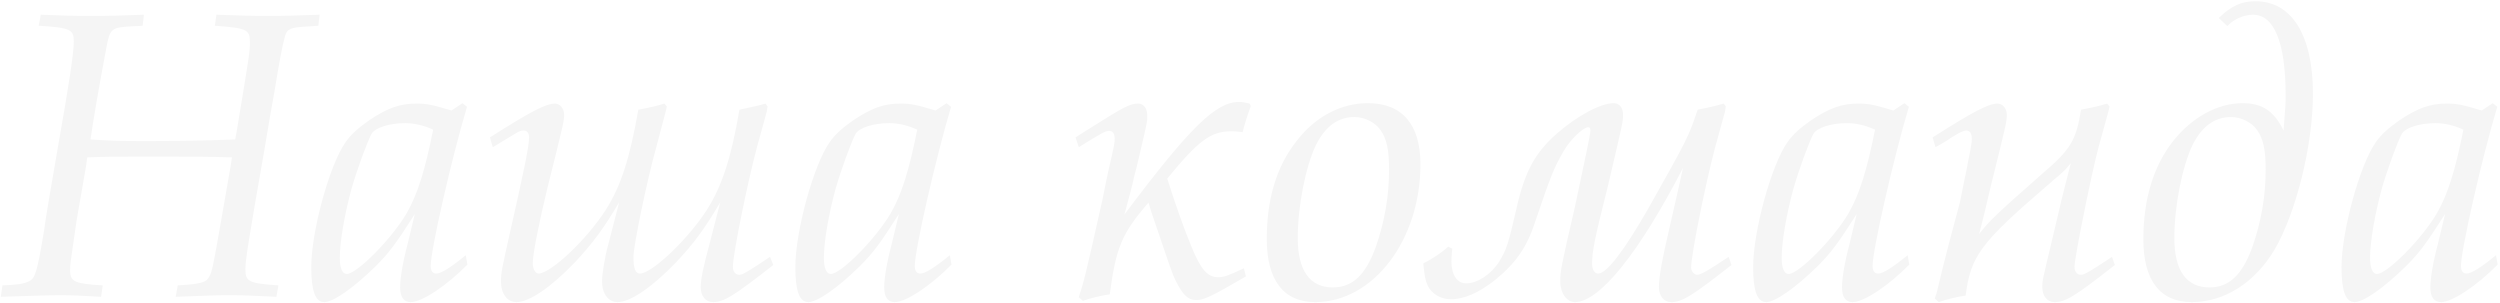 <?xml version="1.0" encoding="UTF-8"?> <svg xmlns="http://www.w3.org/2000/svg" width="785" height="95" viewBox="0 0 785 95" fill="none"> <path opacity="0.04" d="M0.256 93.195L0.768 89.611C5.248 89.483 7.552 89.099 9.088 88.331C11.008 87.435 11.648 85.643 13.824 72.459C14.336 68.491 15.872 59.531 18.048 46.987C21.76 25.995 23.168 16.651 23.168 13.067C23.168 9.227 22.144 8.715 12.16 8.075L12.8 4.619C19.2 4.875 22.528 5.003 28.672 5.003C34.56 5.003 38.656 4.875 45.184 4.619L44.8 8.075C43.776 8.203 42.88 8.203 42.496 8.203C34.688 8.587 34.56 8.715 33.28 15.627C31.104 27.147 29.312 37.515 28.416 43.787C34.176 44.171 36.992 44.299 45.312 44.299C54.528 44.299 64.64 44.171 73.856 43.787L74.368 40.971C78.464 16.267 78.464 16.267 78.464 13.195C78.464 9.227 77.44 8.843 67.456 8.075L67.968 4.619C75.136 4.875 78.592 5.003 84.096 5.003C89.472 5.003 93.184 4.875 100.352 4.619L99.968 8.075C98.304 8.203 96.768 8.331 96.256 8.331C91.264 8.587 90.112 9.099 89.472 11.403C88.704 14.219 87.68 19.467 86.144 28.939C85.376 33.163 84.352 38.923 82.944 47.499C77.952 75.915 77.056 81.675 77.056 84.619C77.056 88.459 78.208 88.971 87.424 89.611L86.784 93.195C78.976 92.811 76.032 92.683 71.936 92.683C67.968 92.683 65.664 92.811 55.168 93.195L55.808 89.611C61.056 89.355 63.872 88.843 64.896 87.947C66.176 86.539 66.56 85.515 67.968 77.579C68.352 75.403 69.888 66.827 72.448 51.979L72.832 49.419C64.64 49.163 59.776 49.163 47.232 49.163C37.248 49.163 33.536 49.163 27.392 49.419L27.008 52.235L24.064 69.131C22.016 83.083 22.016 83.083 22.016 84.875C22.016 88.459 23.424 89.099 32.256 89.611L31.744 93.195C25.472 92.811 22.4 92.683 18.176 92.683C16.256 92.683 12.288 92.811 0.256 93.195ZM145.227 32.395L146.635 33.547C141.771 49.803 135.243 78.475 135.243 83.467C135.243 85.131 135.883 85.899 137.035 85.899C138.443 85.899 141.387 84.107 146.251 80.139L146.763 83.083C140.363 89.611 132.555 94.859 128.971 94.859C126.795 94.859 125.643 93.323 125.643 90.251C125.643 87.435 126.411 82.571 127.947 76.811L130.251 67.211C124.363 76.427 122.315 79.243 117.963 83.595C111.051 90.379 104.651 94.859 101.835 94.859C99.019 94.859 97.739 91.403 97.739 83.851C97.739 72.587 103.499 51.723 108.491 44.683C110.155 42.251 112.459 40.203 115.915 37.771C121.675 33.931 125.515 32.523 130.763 32.523C134.091 32.523 135.755 32.907 141.771 34.699L145.227 32.395ZM136.011 40.715C132.939 39.307 129.995 38.667 127.179 38.667C122.315 38.667 117.835 40.075 116.683 41.995C115.275 44.555 112.075 53.387 110.411 59.147C108.235 67.083 106.699 75.787 106.699 81.035C106.699 84.107 107.467 86.027 108.875 86.027C112.075 86.027 123.083 74.891 127.691 66.955C131.147 60.939 133.451 53.515 136.011 40.715ZM241.779 80.651L242.803 83.211C230.387 92.939 227.315 94.859 223.859 94.859C221.555 94.859 220.019 92.939 220.019 90.123C220.019 87.819 220.787 83.979 222.835 76.427L226.163 63.499C221.427 71.563 217.843 76.555 212.083 82.571C204.531 90.379 197.875 94.859 193.907 94.859C190.963 94.859 189.043 92.171 189.043 88.331C189.043 86.027 189.939 80.395 191.091 76.427C193.651 66.571 193.651 66.571 194.419 63.499C189.683 71.563 186.099 76.427 180.339 82.571C172.787 90.379 166.131 94.859 162.163 94.859C159.219 94.859 157.299 92.171 157.299 88.331C157.299 85.771 157.683 83.979 159.859 74.251C164.467 53.899 166.131 45.963 166.131 43.147C166.131 41.739 165.491 40.971 164.339 40.971C163.827 40.971 162.931 41.227 162.163 41.739C161.779 41.995 159.219 43.531 154.739 46.219L153.843 43.147C166.515 35.083 171.379 32.523 174.323 32.523C175.859 32.523 177.139 34.187 177.139 35.979C177.139 38.027 176.883 39.051 171.891 59.019C169.203 70.155 167.283 79.755 167.283 82.699C167.283 84.619 168.179 85.899 169.203 85.899C173.171 85.643 184.179 75.275 190.195 65.931C194.931 58.507 197.747 49.803 200.435 34.443C204.531 33.675 206.579 33.163 208.627 32.523L209.395 33.419L209.011 35.083C208.243 37.899 207.091 42.251 206.067 46.219C202.995 57.227 198.899 77.323 198.899 80.651C198.899 84.363 199.539 85.899 200.947 85.899C204.659 85.899 215.923 75.275 221.939 65.931C226.675 58.507 229.619 49.547 232.179 34.443C236.275 33.547 238.323 33.163 240.371 32.523L241.011 33.419L240.755 35.083L237.683 46.219C234.611 57.739 230.131 79.883 230.131 83.723C230.131 85.259 230.899 86.283 232.179 86.283C233.203 86.283 235.123 85.131 241.779 80.651ZM297.227 32.395L298.635 33.547C293.771 49.803 287.243 78.475 287.243 83.467C287.243 85.131 287.883 85.899 289.035 85.899C290.443 85.899 293.387 84.107 298.251 80.139L298.763 83.083C292.363 89.611 284.555 94.859 280.971 94.859C278.795 94.859 277.643 93.323 277.643 90.251C277.643 87.435 278.411 82.571 279.947 76.811L282.251 67.211C276.363 76.427 274.315 79.243 269.963 83.595C263.051 90.379 256.651 94.859 253.835 94.859C251.019 94.859 249.739 91.403 249.739 83.851C249.739 72.587 255.499 51.723 260.491 44.683C262.155 42.251 264.459 40.203 267.915 37.771C273.675 33.931 277.515 32.523 282.763 32.523C286.091 32.523 287.755 32.907 293.771 34.699L297.227 32.395ZM288.011 40.715C284.939 39.307 281.995 38.667 279.179 38.667C274.315 38.667 269.835 40.075 268.683 41.995C267.275 44.555 264.075 53.387 262.411 59.147C260.235 67.083 258.699 75.787 258.699 81.035C258.699 84.107 259.467 86.027 260.875 86.027C264.075 86.027 275.083 74.891 279.691 66.955C283.147 60.939 285.451 53.515 288.011 40.715ZM390.579 84.235L391.219 86.795C379.955 93.323 378.035 94.219 375.475 94.219C373.043 94.219 371.251 92.427 369.203 88.203C367.923 85.643 367.411 83.851 361.523 66.571L360.627 63.627C352.307 73.227 350.387 77.707 348.467 92.427C346.291 92.683 341.939 93.707 340.019 94.475L338.739 93.323C340.403 88.075 340.531 87.947 346.163 62.731L347.827 54.539C350.003 45.067 350.003 45.067 350.003 43.403C350.003 41.995 349.363 41.099 348.339 41.099C347.187 41.099 346.547 41.355 338.739 46.219L337.715 43.147C339.891 41.739 339.891 41.739 348.723 36.235C353.331 33.419 355.379 32.523 357.299 32.523C359.091 32.523 360.243 33.931 360.243 36.363C360.243 38.283 360.243 38.283 357.683 49.163C357.171 51.339 356.659 53.643 356.019 55.819C355.891 56.971 354.483 62.091 353.075 67.339C373.555 40.075 381.747 32.011 389.043 32.011C390.067 32.011 390.835 32.139 392.371 32.523L392.755 33.291C391.603 36.363 390.579 39.819 390.195 41.483C388.147 41.227 387.507 41.227 386.611 41.227C380.211 41.227 376.371 44.043 366.515 56.075C368.947 63.883 372.019 72.459 374.067 77.323C377.011 84.619 379.187 87.051 382.515 87.051C384.307 87.051 385.715 86.539 390.579 84.235ZM429.51 32.395C440.262 32.395 446.022 39.051 446.022 51.595C446.022 75.403 431.174 94.859 412.998 94.859C403.014 94.859 397.766 87.947 397.766 75.019C397.766 62.475 400.838 52.235 407.11 44.299C412.998 36.619 421.062 32.395 429.51 32.395ZM425.286 36.747C420.166 36.747 416.07 39.691 413.126 45.707C409.926 52.491 407.494 64.779 407.494 74.763C407.494 85.003 411.334 90.251 418.502 90.251C424.646 90.251 428.742 86.411 431.942 77.707C434.758 69.643 436.166 61.835 436.166 53.131C436.166 46.987 435.398 43.531 433.478 40.843C431.814 38.411 428.486 36.747 425.286 36.747ZM542.791 80.651L543.687 83.211C531.271 92.939 528.199 94.859 524.743 94.859C522.439 94.859 520.903 92.939 520.903 90.123C520.903 87.179 521.799 81.803 524.359 70.923C527.431 57.483 527.431 57.483 528.455 52.747C514.631 79.499 502.215 94.859 494.535 94.859C491.975 94.859 489.927 92.043 489.927 88.459C489.927 85.131 490.055 84.235 494.535 64.907C497.735 49.931 499.399 41.995 499.399 40.971C499.399 40.331 499.143 39.947 498.759 39.947C497.095 39.947 492.999 43.915 490.951 47.499C488.007 52.619 487.111 54.667 481.991 69.771C479.431 77.707 475.847 82.699 469.575 87.819C464.455 91.915 459.719 93.963 455.623 93.963C452.423 93.963 449.607 92.299 448.327 89.739C447.559 88.075 447.303 86.795 446.919 82.699C450.247 81.035 452.935 79.115 454.727 77.451L456.007 78.091C455.751 80.779 455.751 81.163 455.751 82.187C455.751 86.283 457.543 88.971 460.359 88.971C463.943 88.971 468.167 86.155 470.727 82.187C473.159 78.091 473.543 76.811 476.103 65.803C478.663 54.155 481.863 48.139 488.647 42.123C495.175 36.363 502.599 32.395 506.695 32.395C508.487 32.395 509.639 33.803 509.639 36.107C509.639 38.155 509.639 38.155 504.647 59.403C500.807 74.507 499.911 78.987 499.911 82.827C499.911 84.619 500.679 85.899 501.831 85.899C504.519 85.899 510.023 78.603 517.447 65.675C530.119 43.147 530.119 43.147 533.063 34.443C538.183 33.419 538.951 33.163 541.255 32.523L541.895 33.419L541.639 35.083L538.567 46.219C535.495 57.739 531.015 80.011 531.015 83.979C531.015 85.131 531.911 86.283 532.935 86.283C533.959 86.283 536.135 85.131 542.791 80.651ZM597.977 32.395L599.385 33.547C594.521 49.803 587.993 78.475 587.993 83.467C587.993 85.131 588.633 85.899 589.785 85.899C591.193 85.899 594.137 84.107 599.001 80.139L599.513 83.083C593.113 89.611 585.305 94.859 581.721 94.859C579.545 94.859 578.393 93.323 578.393 90.251C578.393 87.435 579.161 82.571 580.697 76.811L583.001 67.211C577.113 76.427 575.065 79.243 570.713 83.595C563.801 90.379 557.401 94.859 554.585 94.859C551.769 94.859 550.489 91.403 550.489 83.851C550.489 72.587 556.249 51.723 561.241 44.683C562.905 42.251 565.209 40.203 568.665 37.771C574.425 33.931 578.265 32.523 583.513 32.523C586.841 32.523 588.505 32.907 594.521 34.699L597.977 32.395ZM588.761 40.715C585.689 39.307 582.745 38.667 579.929 38.667C575.065 38.667 570.585 40.075 569.433 41.995C568.025 44.555 564.825 53.387 563.161 59.147C560.985 67.083 559.449 75.787 559.449 81.035C559.449 84.107 560.217 86.027 561.625 86.027C564.825 86.027 575.833 74.891 580.441 66.955C583.897 60.939 586.201 53.515 588.761 40.715ZM644.097 76.427L646.913 64.523C646.913 64.139 648.705 57.355 650.241 51.211C648.961 52.747 648.705 53.131 647.425 54.283C646.785 54.795 646.657 55.051 644.865 56.459C644.225 57.099 643.457 57.739 642.689 58.379C621.825 76.299 618.753 80.523 617.217 92.811C615.169 93.067 611.201 93.963 608.769 94.859L607.489 93.707C608.001 92.427 608.257 91.531 608.257 91.403C609.409 86.539 610.561 81.803 611.841 76.939L615.425 63.499C619.137 45.195 619.137 45.195 619.137 43.403C619.137 41.867 618.497 40.971 617.345 40.971C616.961 40.971 615.937 41.355 615.169 41.739C614.145 42.379 612.865 43.019 611.457 44.043C610.689 44.555 609.409 45.323 607.745 46.219L606.849 43.147C619.521 35.083 624.385 32.523 627.201 32.523C628.865 32.523 630.145 34.059 630.145 36.107C630.145 38.027 629.889 39.307 625.153 58.251L623.105 66.955C622.977 67.595 622.721 68.235 622.593 69.003L621.441 73.483C624.641 69.387 626.305 67.723 641.281 54.539C650.113 46.987 651.905 44.171 653.441 34.443C657.537 33.675 659.585 33.163 661.633 32.523L662.401 33.419L662.017 35.083L658.945 46.219C656.769 54.283 651.393 80.907 651.393 83.723C651.393 85.259 652.161 86.283 653.441 86.283C654.465 86.283 656.257 85.259 663.169 80.651L664.065 83.211C651.521 93.067 648.577 94.859 645.121 94.859C642.817 94.859 641.281 92.939 641.281 90.123C641.281 88.203 641.281 88.203 644.097 76.427ZM717.048 40.971L717.176 39.179L717.56 33.931C717.688 32.779 717.688 31.243 717.688 29.835C717.688 13.451 714.104 4.619 707.448 4.619C704.504 4.619 701.176 6.155 699.384 8.203L696.696 5.643C700.664 1.803 703.864 0.395 708.216 0.395C719.608 0.395 726.264 11.019 726.264 29.451C726.264 45.579 721.016 66.699 714.232 78.347C708.088 88.715 698.488 94.859 688.248 94.859C678.264 94.859 673.016 88.075 673.016 75.147C673.016 62.475 676.216 52.107 682.36 44.299C688.248 36.875 696.312 32.395 704.12 32.395C710.392 32.395 713.976 34.827 717.048 40.971ZM700.536 36.747C695.416 36.747 691.32 39.691 688.376 45.707C685.176 52.491 682.744 64.779 682.744 74.763C682.744 85.003 686.584 90.251 693.752 90.251C699.896 90.251 703.992 86.411 707.192 77.707C710.008 69.643 711.416 61.835 711.416 53.131C711.416 46.987 710.648 43.531 708.728 40.843C707.064 38.411 703.736 36.747 700.536 36.747ZM782.727 32.395L784.135 33.547C779.271 49.803 772.743 78.475 772.743 83.467C772.743 85.131 773.383 85.899 774.535 85.899C775.943 85.899 778.887 84.107 783.751 80.139L784.263 83.083C777.863 89.611 770.055 94.859 766.471 94.859C764.295 94.859 763.143 93.323 763.143 90.251C763.143 87.435 763.911 82.571 765.447 76.811L767.751 67.211C761.863 76.427 759.815 79.243 755.463 83.595C748.551 90.379 742.151 94.859 739.335 94.859C736.519 94.859 735.239 91.403 735.239 83.851C735.239 72.587 740.999 51.723 745.991 44.683C747.655 42.251 749.959 40.203 753.415 37.771C759.175 33.931 763.015 32.523 768.263 32.523C771.591 32.523 773.255 32.907 779.271 34.699L782.727 32.395ZM773.511 40.715C770.439 39.307 767.495 38.667 764.679 38.667C759.815 38.667 755.335 40.075 754.183 41.995C752.775 44.555 749.575 53.387 747.911 59.147C745.735 67.083 744.199 75.787 744.199 81.035C744.199 84.107 744.967 86.027 746.375 86.027C749.575 86.027 760.583 74.891 765.191 66.955C768.647 60.939 770.951 53.515 773.511 40.715Z" fill="black"></path> </svg> 